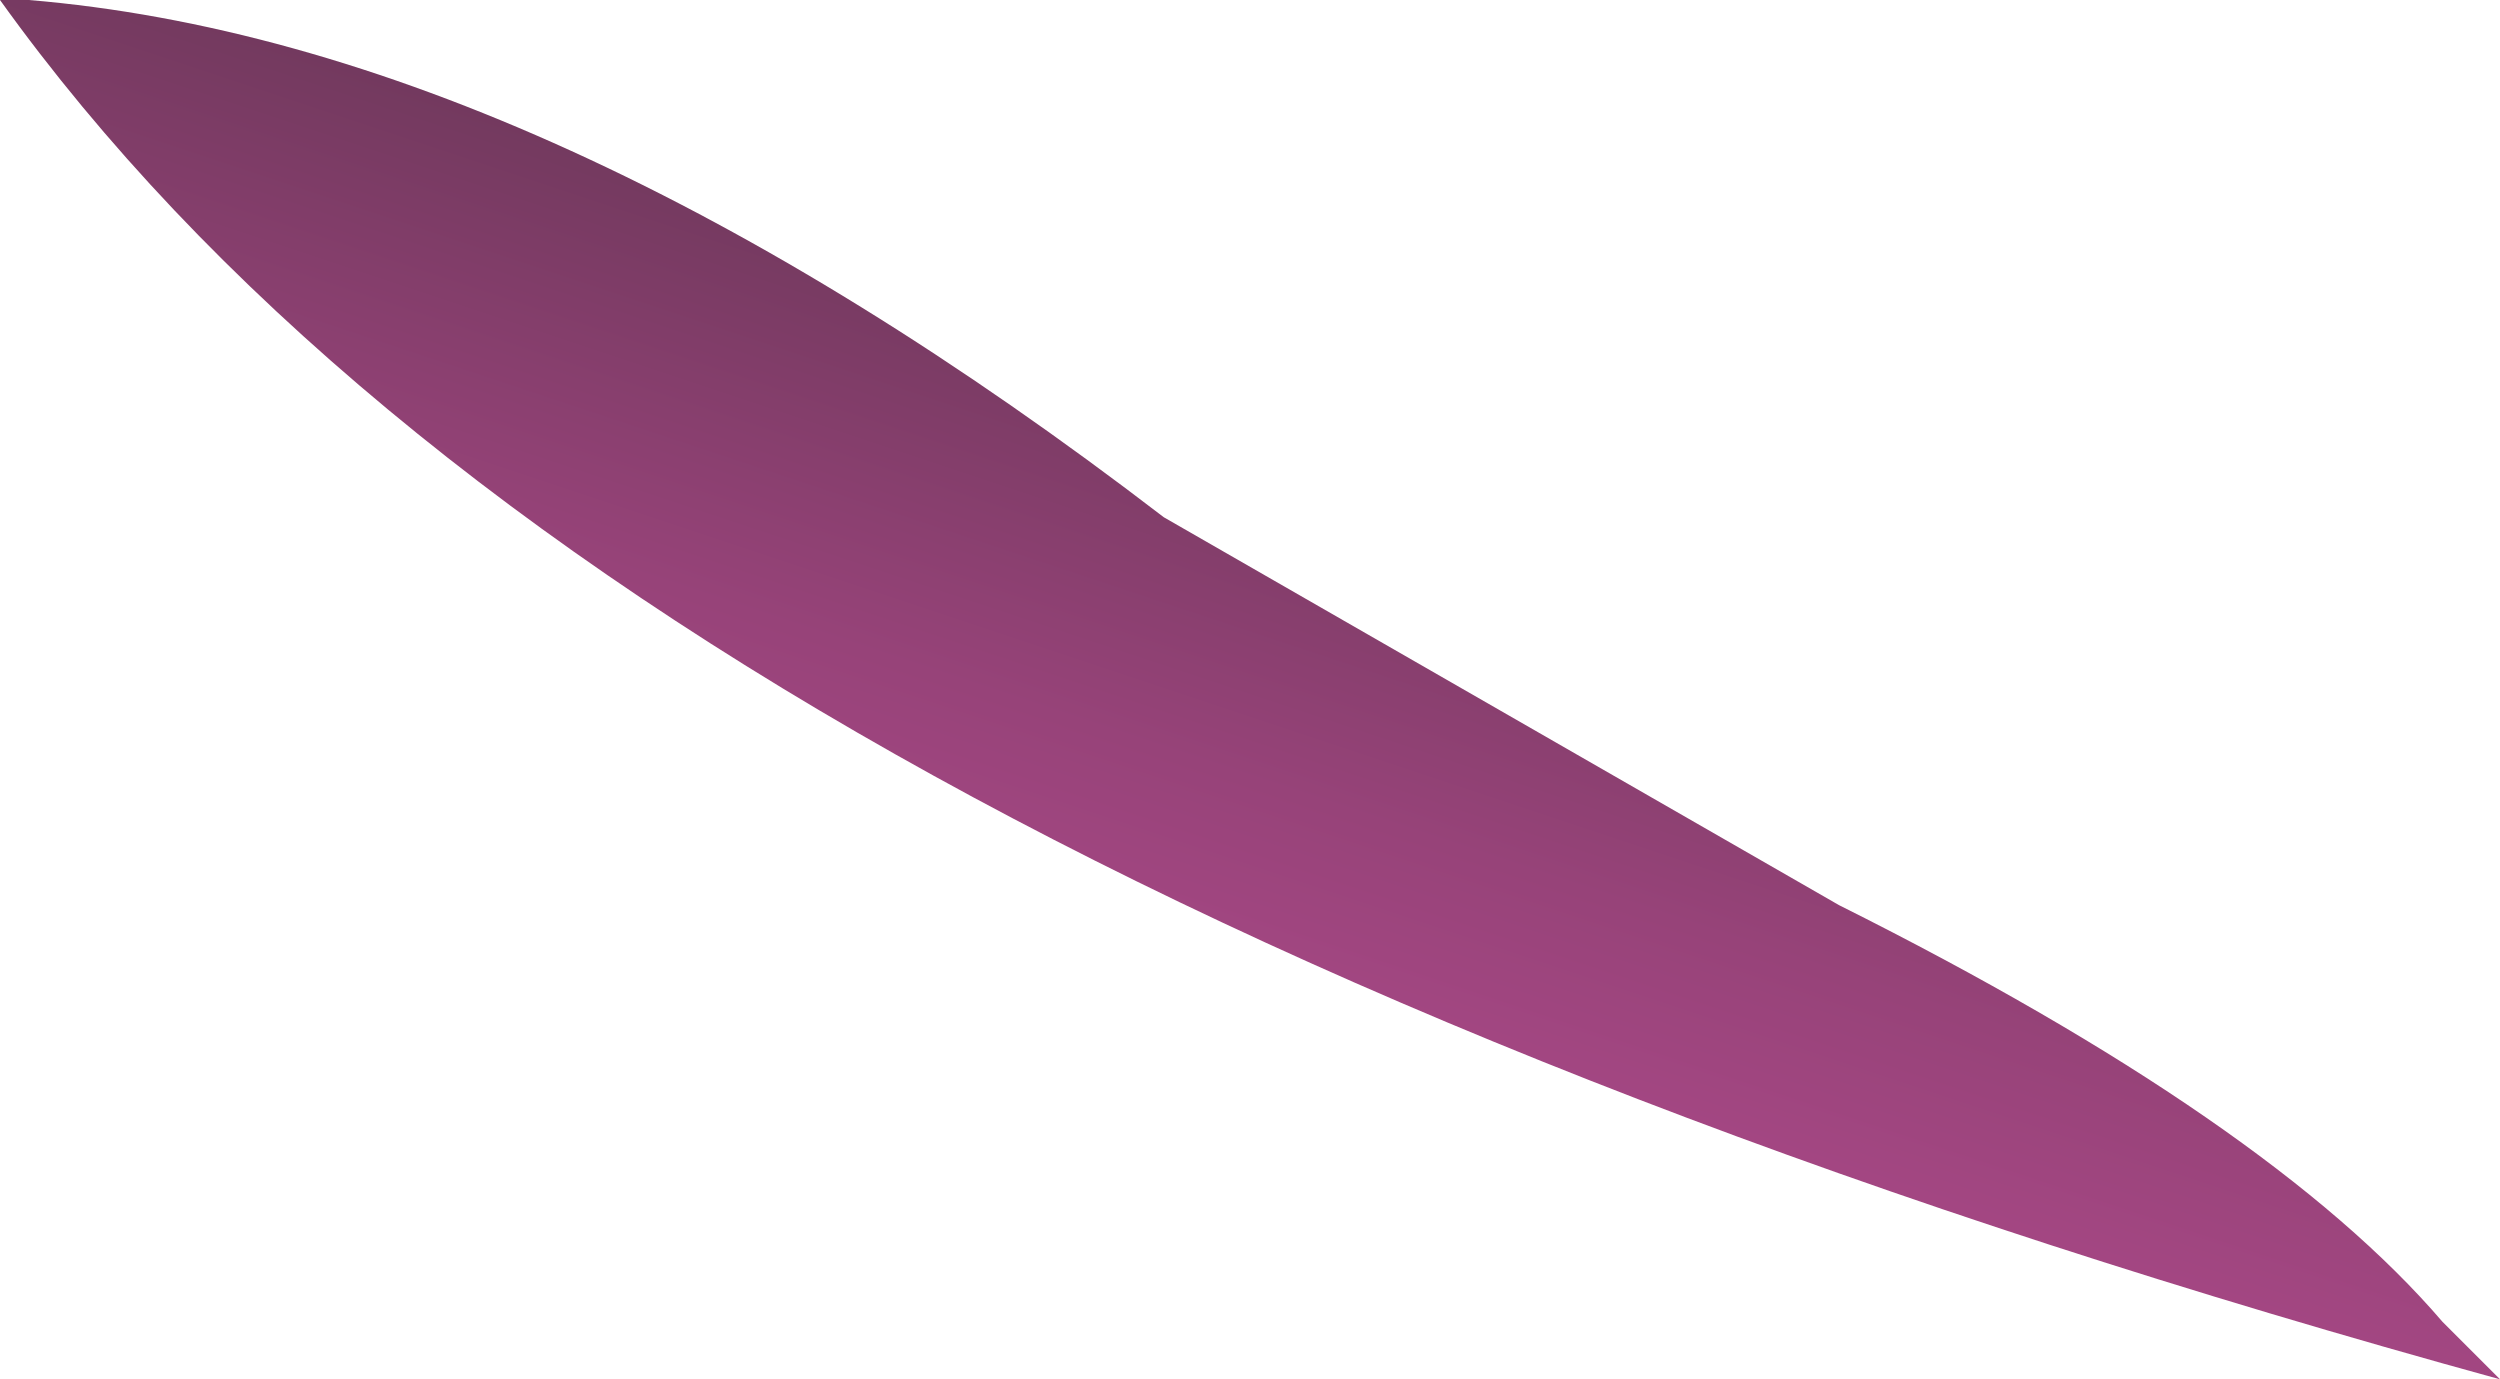 <?xml version="1.0" encoding="UTF-8" standalone="no"?>
<svg xmlns:xlink="http://www.w3.org/1999/xlink" height="4.8px" width="8.7px" xmlns="http://www.w3.org/2000/svg">
  <g transform="matrix(1.0, 0.0, 0.0, 1.0, 0.0, 0.0)">
    <path d="M0.1 0.0 Q1.9 0.15 4.05 1.8 L6.4 3.15 Q7.9 3.9 8.5 4.6 L8.7 4.8 Q2.15 3.0 0.0 0.0 L0.1 0.0" fill="url(#gradient0)" fill-rule="evenodd" stroke="none"/>
  </g>
  <defs>
    <linearGradient gradientTransform="matrix(-0.001, 0.003, -0.003, -0.001, 4.55, 2.0)" gradientUnits="userSpaceOnUse" id="gradient0" spreadMethod="pad" x1="-819.2" x2="819.2">
      <stop offset="0.027" stop-color="#474343"/>
      <stop offset="0.055" stop-color="#332e31"/>
      <stop offset="0.373" stop-color="#72395e"/>
      <stop offset="0.643" stop-color="#974379"/>
      <stop offset="0.859" stop-color="#ac4989"/>
      <stop offset="0.988" stop-color="#be4e98"/>
    </linearGradient>
  </defs>
</svg>
